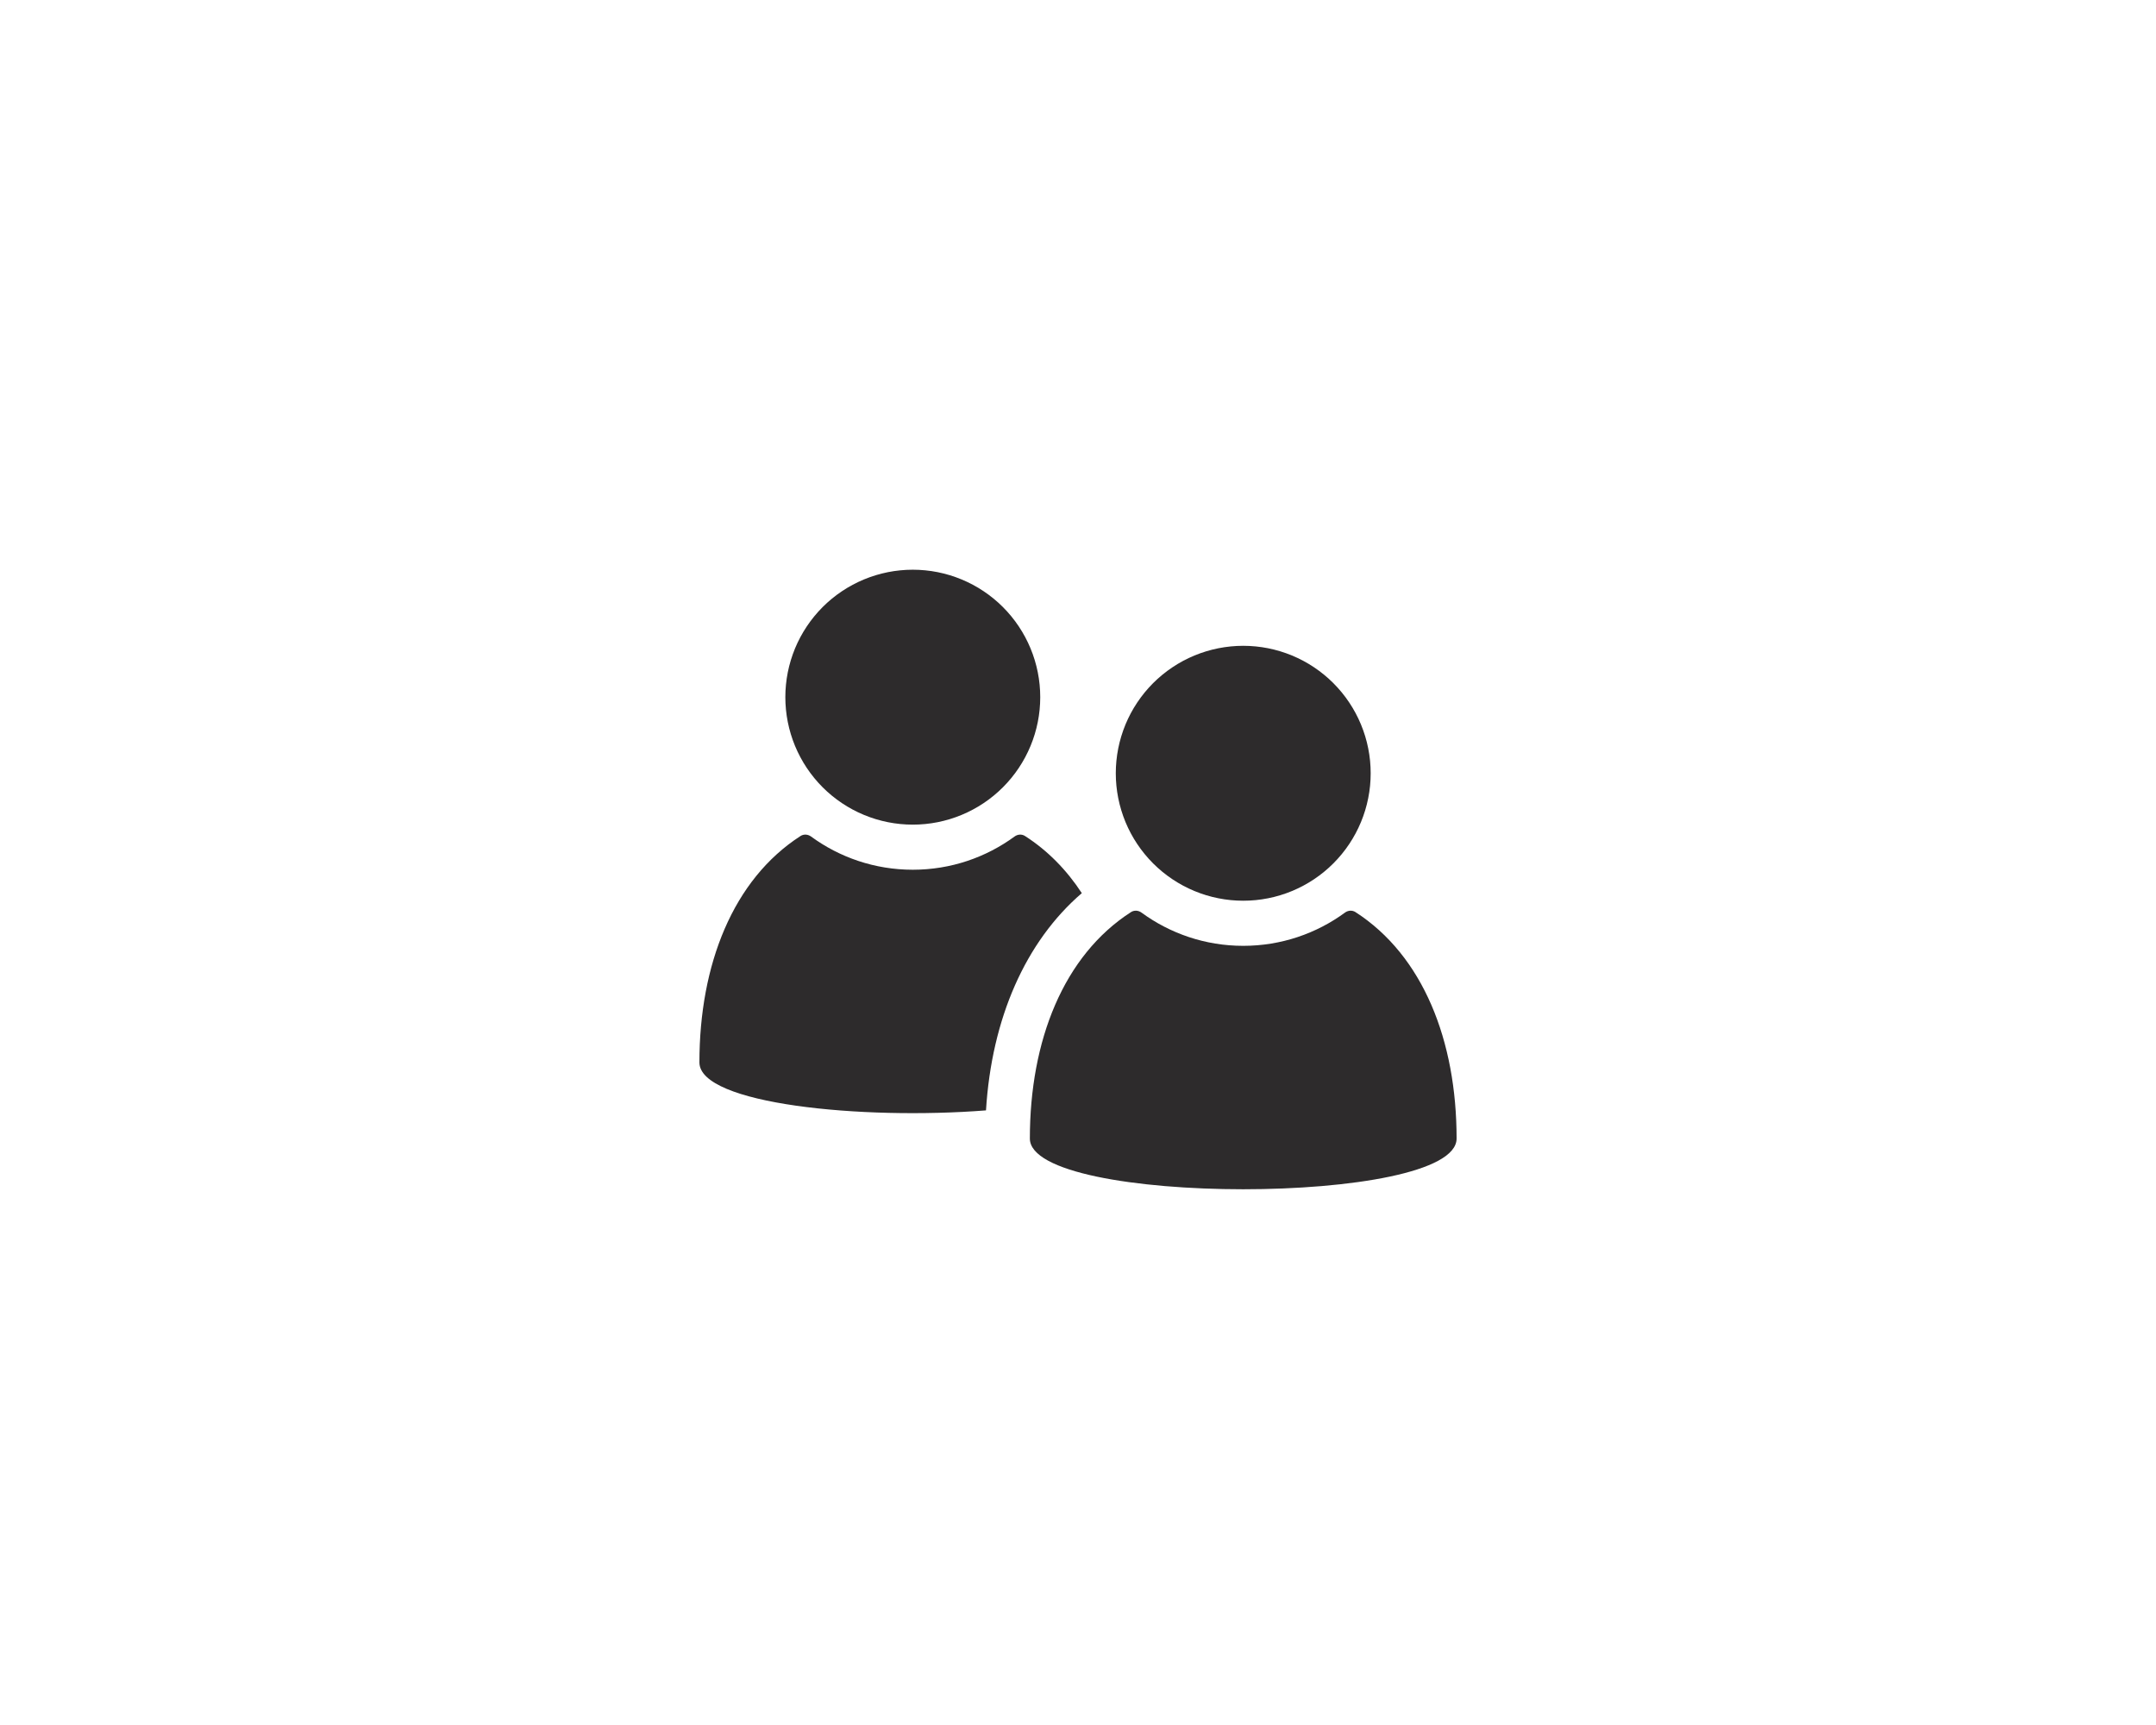 <svg xmlns="http://www.w3.org/2000/svg" xmlns:xlink="http://www.w3.org/1999/xlink" width="945" zoomAndPan="magnify" viewBox="0 0 708 567" height="756" preserveAspectRatio="xMidYMid meet" version="1.2"><defs><clipPath id="b1b5581888"><path d="M 229.52 274 L 356 274 L 356 366 L 229.52 366 Z M 229.52 274"></path></clipPath><clipPath id="2ade1fdd85"><path d="M 338 299 L 478.289 299 L 478.289 391 L 338 391 Z M 338 299"></path></clipPath></defs><g id="0eb61b4857"><g clip-rule="nonzero" clip-path="url(#b1b5581888)"><path style="stroke:none;fill-rule:nonzero;fill:#2d2b2c;fill-opacity:1;" d="M 355.254 293.574 C 350.293 285.984 344.07 279.598 336.566 274.785 C 335.523 274.109 334.156 274.215 333.156 274.949 C 323.77 281.82 312.203 285.879 299.699 285.879 C 287.176 285.879 275.613 281.82 266.227 274.949 C 265.211 274.215 263.859 274.109 262.797 274.785 C 240.598 289.074 229.547 317.055 229.547 349.219 C 229.547 362.914 282.867 368.184 323.754 364.977 C 325.621 334.668 336.789 309.449 355.254 293.574 Z M 355.254 293.574"></path></g><path style="stroke:none;fill-rule:nonzero;fill:#2d2b2c;fill-opacity:1;" d="M 329.312 199.531 C 330.285 200.504 331.203 201.52 332.074 202.578 C 332.945 203.641 333.762 204.742 334.523 205.883 C 335.285 207.023 335.992 208.199 336.637 209.406 C 337.285 210.617 337.871 211.855 338.395 213.125 C 338.922 214.391 339.383 215.684 339.781 216.996 C 340.18 218.309 340.512 219.637 340.781 220.984 C 341.047 222.328 341.25 223.688 341.383 225.051 C 341.516 226.418 341.586 227.785 341.586 229.156 C 341.586 230.531 341.516 231.898 341.383 233.266 C 341.25 234.629 341.047 235.984 340.781 237.332 C 340.512 238.676 340.18 240.008 339.781 241.32 C 339.383 242.633 338.922 243.922 338.395 245.191 C 337.871 246.457 337.285 247.695 336.637 248.906 C 335.992 250.117 335.285 251.293 334.523 252.434 C 333.762 253.574 332.945 254.676 332.074 255.734 C 331.203 256.797 330.285 257.812 329.312 258.781 C 328.344 259.754 327.328 260.672 326.266 261.543 C 325.207 262.414 324.105 263.23 322.965 263.992 C 321.824 264.754 320.648 265.461 319.438 266.105 C 318.227 266.754 316.988 267.34 315.723 267.863 C 314.453 268.391 313.164 268.852 311.852 269.25 C 310.539 269.648 309.207 269.98 307.863 270.25 C 306.516 270.516 305.16 270.719 303.797 270.852 C 302.43 270.984 301.062 271.055 299.688 271.055 C 298.316 271.055 296.949 270.984 295.582 270.852 C 294.219 270.719 292.859 270.516 291.516 270.25 C 290.168 269.98 288.84 269.648 287.527 269.25 C 286.215 268.852 284.922 268.391 283.656 267.863 C 282.387 267.34 281.148 266.754 279.938 266.105 C 278.73 265.461 277.555 264.754 276.414 263.992 C 275.273 263.23 274.172 262.414 273.109 261.543 C 272.051 260.672 271.035 259.754 270.062 258.781 C 269.094 257.812 268.172 256.797 267.305 255.734 C 266.434 254.676 265.617 253.574 264.855 252.434 C 264.09 251.293 263.387 250.117 262.742 248.906 C 262.094 247.695 261.508 246.457 260.98 245.191 C 260.457 243.922 259.996 242.633 259.598 241.32 C 259.199 240.008 258.867 238.676 258.598 237.332 C 258.332 235.984 258.129 234.629 257.996 233.266 C 257.859 231.898 257.793 230.531 257.793 229.156 C 257.793 227.785 257.859 226.418 257.996 225.051 C 258.129 223.688 258.332 222.328 258.598 220.984 C 258.867 219.637 259.199 218.309 259.598 216.996 C 259.996 215.684 260.457 214.395 260.98 213.125 C 261.508 211.855 262.094 210.617 262.742 209.406 C 263.387 208.199 264.09 207.023 264.855 205.883 C 265.617 204.742 266.434 203.641 267.305 202.578 C 268.172 201.52 269.094 200.504 270.062 199.531 C 271.035 198.562 272.051 197.641 273.109 196.773 C 274.172 195.902 275.273 195.086 276.414 194.324 C 277.555 193.559 278.73 192.855 279.938 192.211 C 281.148 191.562 282.387 190.977 283.656 190.453 C 284.922 189.926 286.215 189.465 287.527 189.066 C 288.84 188.668 290.168 188.336 291.516 188.066 C 292.859 187.801 294.219 187.598 295.582 187.465 C 296.949 187.328 298.316 187.262 299.688 187.262 C 301.062 187.262 302.43 187.328 303.797 187.465 C 305.16 187.598 306.516 187.801 307.863 188.066 C 309.207 188.336 310.539 188.668 311.852 189.066 C 313.164 189.465 314.453 189.926 315.723 190.453 C 316.988 190.977 318.227 191.562 319.438 192.211 C 320.648 192.855 321.824 193.559 322.965 194.324 C 324.105 195.086 325.207 195.902 326.266 196.773 C 327.328 197.641 328.344 198.562 329.312 199.531 Z M 329.312 199.531"></path><g clip-rule="nonzero" clip-path="url(#2ade1fdd85)"><path style="stroke:none;fill-rule:nonzero;fill:#2d2b2c;fill-opacity:1;" d="M 445.199 299.793 C 444.148 299.117 442.789 299.219 441.777 299.957 C 432.402 306.828 420.824 310.891 408.324 310.891 C 395.809 310.891 384.246 306.824 374.855 299.957 C 373.844 299.219 372.484 299.117 371.434 299.793 C 349.223 314.082 338.176 342.062 338.176 374.234 C 338.176 396.461 478.457 396.461 478.457 374.234 C 478.457 342.062 467.41 314.082 445.199 299.793 Z M 445.199 299.793"></path></g><path style="stroke:none;fill-rule:nonzero;fill:#2d2b2c;fill-opacity:1;" d="M 450.211 254.168 C 450.211 255.543 450.145 256.91 450.012 258.277 C 449.875 259.641 449.676 260.996 449.406 262.344 C 449.141 263.688 448.809 265.016 448.41 266.332 C 448.012 267.645 447.547 268.934 447.023 270.203 C 446.5 271.469 445.914 272.707 445.266 273.918 C 444.617 275.129 443.914 276.305 443.152 277.445 C 442.391 278.586 441.574 279.688 440.703 280.746 C 439.832 281.809 438.91 282.824 437.941 283.793 C 436.973 284.766 435.957 285.684 434.895 286.555 C 433.836 287.426 432.734 288.242 431.594 289.004 C 430.453 289.766 429.277 290.469 428.066 291.117 C 426.855 291.766 425.617 292.352 424.352 292.875 C 423.082 293.398 421.793 293.863 420.48 294.262 C 419.164 294.66 417.836 294.992 416.492 295.258 C 415.145 295.527 413.789 295.727 412.426 295.863 C 411.059 295.996 409.691 296.062 408.316 296.062 C 406.945 296.062 405.578 295.996 404.211 295.863 C 402.844 295.727 401.488 295.527 400.145 295.258 C 398.797 294.992 397.469 294.66 396.156 294.262 C 394.844 293.863 393.551 293.398 392.285 292.875 C 391.016 292.352 389.777 291.766 388.566 291.117 C 387.359 290.469 386.184 289.766 385.043 289.004 C 383.902 288.242 382.801 287.426 381.738 286.555 C 380.68 285.684 379.664 284.766 378.691 283.793 C 377.723 282.824 376.801 281.809 375.934 280.746 C 375.062 279.688 374.246 278.586 373.484 277.445 C 372.719 276.305 372.016 275.129 371.367 273.918 C 370.723 272.707 370.137 271.469 369.609 270.203 C 369.086 268.934 368.625 267.645 368.227 266.332 C 367.828 265.016 367.496 263.688 367.227 262.344 C 366.961 260.996 366.758 259.641 366.625 258.277 C 366.488 256.91 366.422 255.543 366.422 254.168 C 366.422 252.797 366.488 251.43 366.625 250.062 C 366.758 248.695 366.961 247.34 367.227 245.996 C 367.496 244.648 367.828 243.32 368.227 242.008 C 368.625 240.695 369.086 239.402 369.609 238.137 C 370.137 236.867 370.723 235.629 371.367 234.418 C 372.016 233.211 372.719 232.035 373.484 230.895 C 374.246 229.754 375.062 228.652 375.934 227.59 C 376.801 226.531 377.723 225.516 378.691 224.543 C 379.664 223.574 380.68 222.652 381.738 221.785 C 382.801 220.914 383.902 220.098 385.043 219.336 C 386.184 218.57 387.359 217.867 388.566 217.219 C 389.777 216.574 391.016 215.988 392.285 215.461 C 393.551 214.938 394.844 214.477 396.156 214.078 C 397.469 213.68 398.797 213.348 400.145 213.078 C 401.488 212.812 402.844 212.609 404.211 212.477 C 405.578 212.34 406.945 212.273 408.316 212.273 C 409.691 212.273 411.059 212.34 412.426 212.477 C 413.789 212.609 415.145 212.812 416.492 213.078 C 417.836 213.348 419.164 213.68 420.48 214.078 C 421.793 214.477 423.082 214.938 424.352 215.461 C 425.617 215.988 426.855 216.574 428.066 217.219 C 429.277 217.867 430.453 218.57 431.594 219.336 C 432.734 220.098 433.836 220.914 434.895 221.785 C 435.957 222.652 436.973 223.574 437.941 224.543 C 438.91 225.516 439.832 226.531 440.703 227.59 C 441.574 228.652 442.391 229.754 443.152 230.895 C 443.914 232.035 444.617 233.211 445.266 234.418 C 445.914 235.629 446.5 236.867 447.023 238.137 C 447.547 239.402 448.012 240.695 448.41 242.008 C 448.809 243.32 449.141 244.648 449.406 245.996 C 449.676 247.34 449.875 248.695 450.012 250.062 C 450.145 251.43 450.211 252.797 450.211 254.168 Z M 450.211 254.168"></path></g></svg>